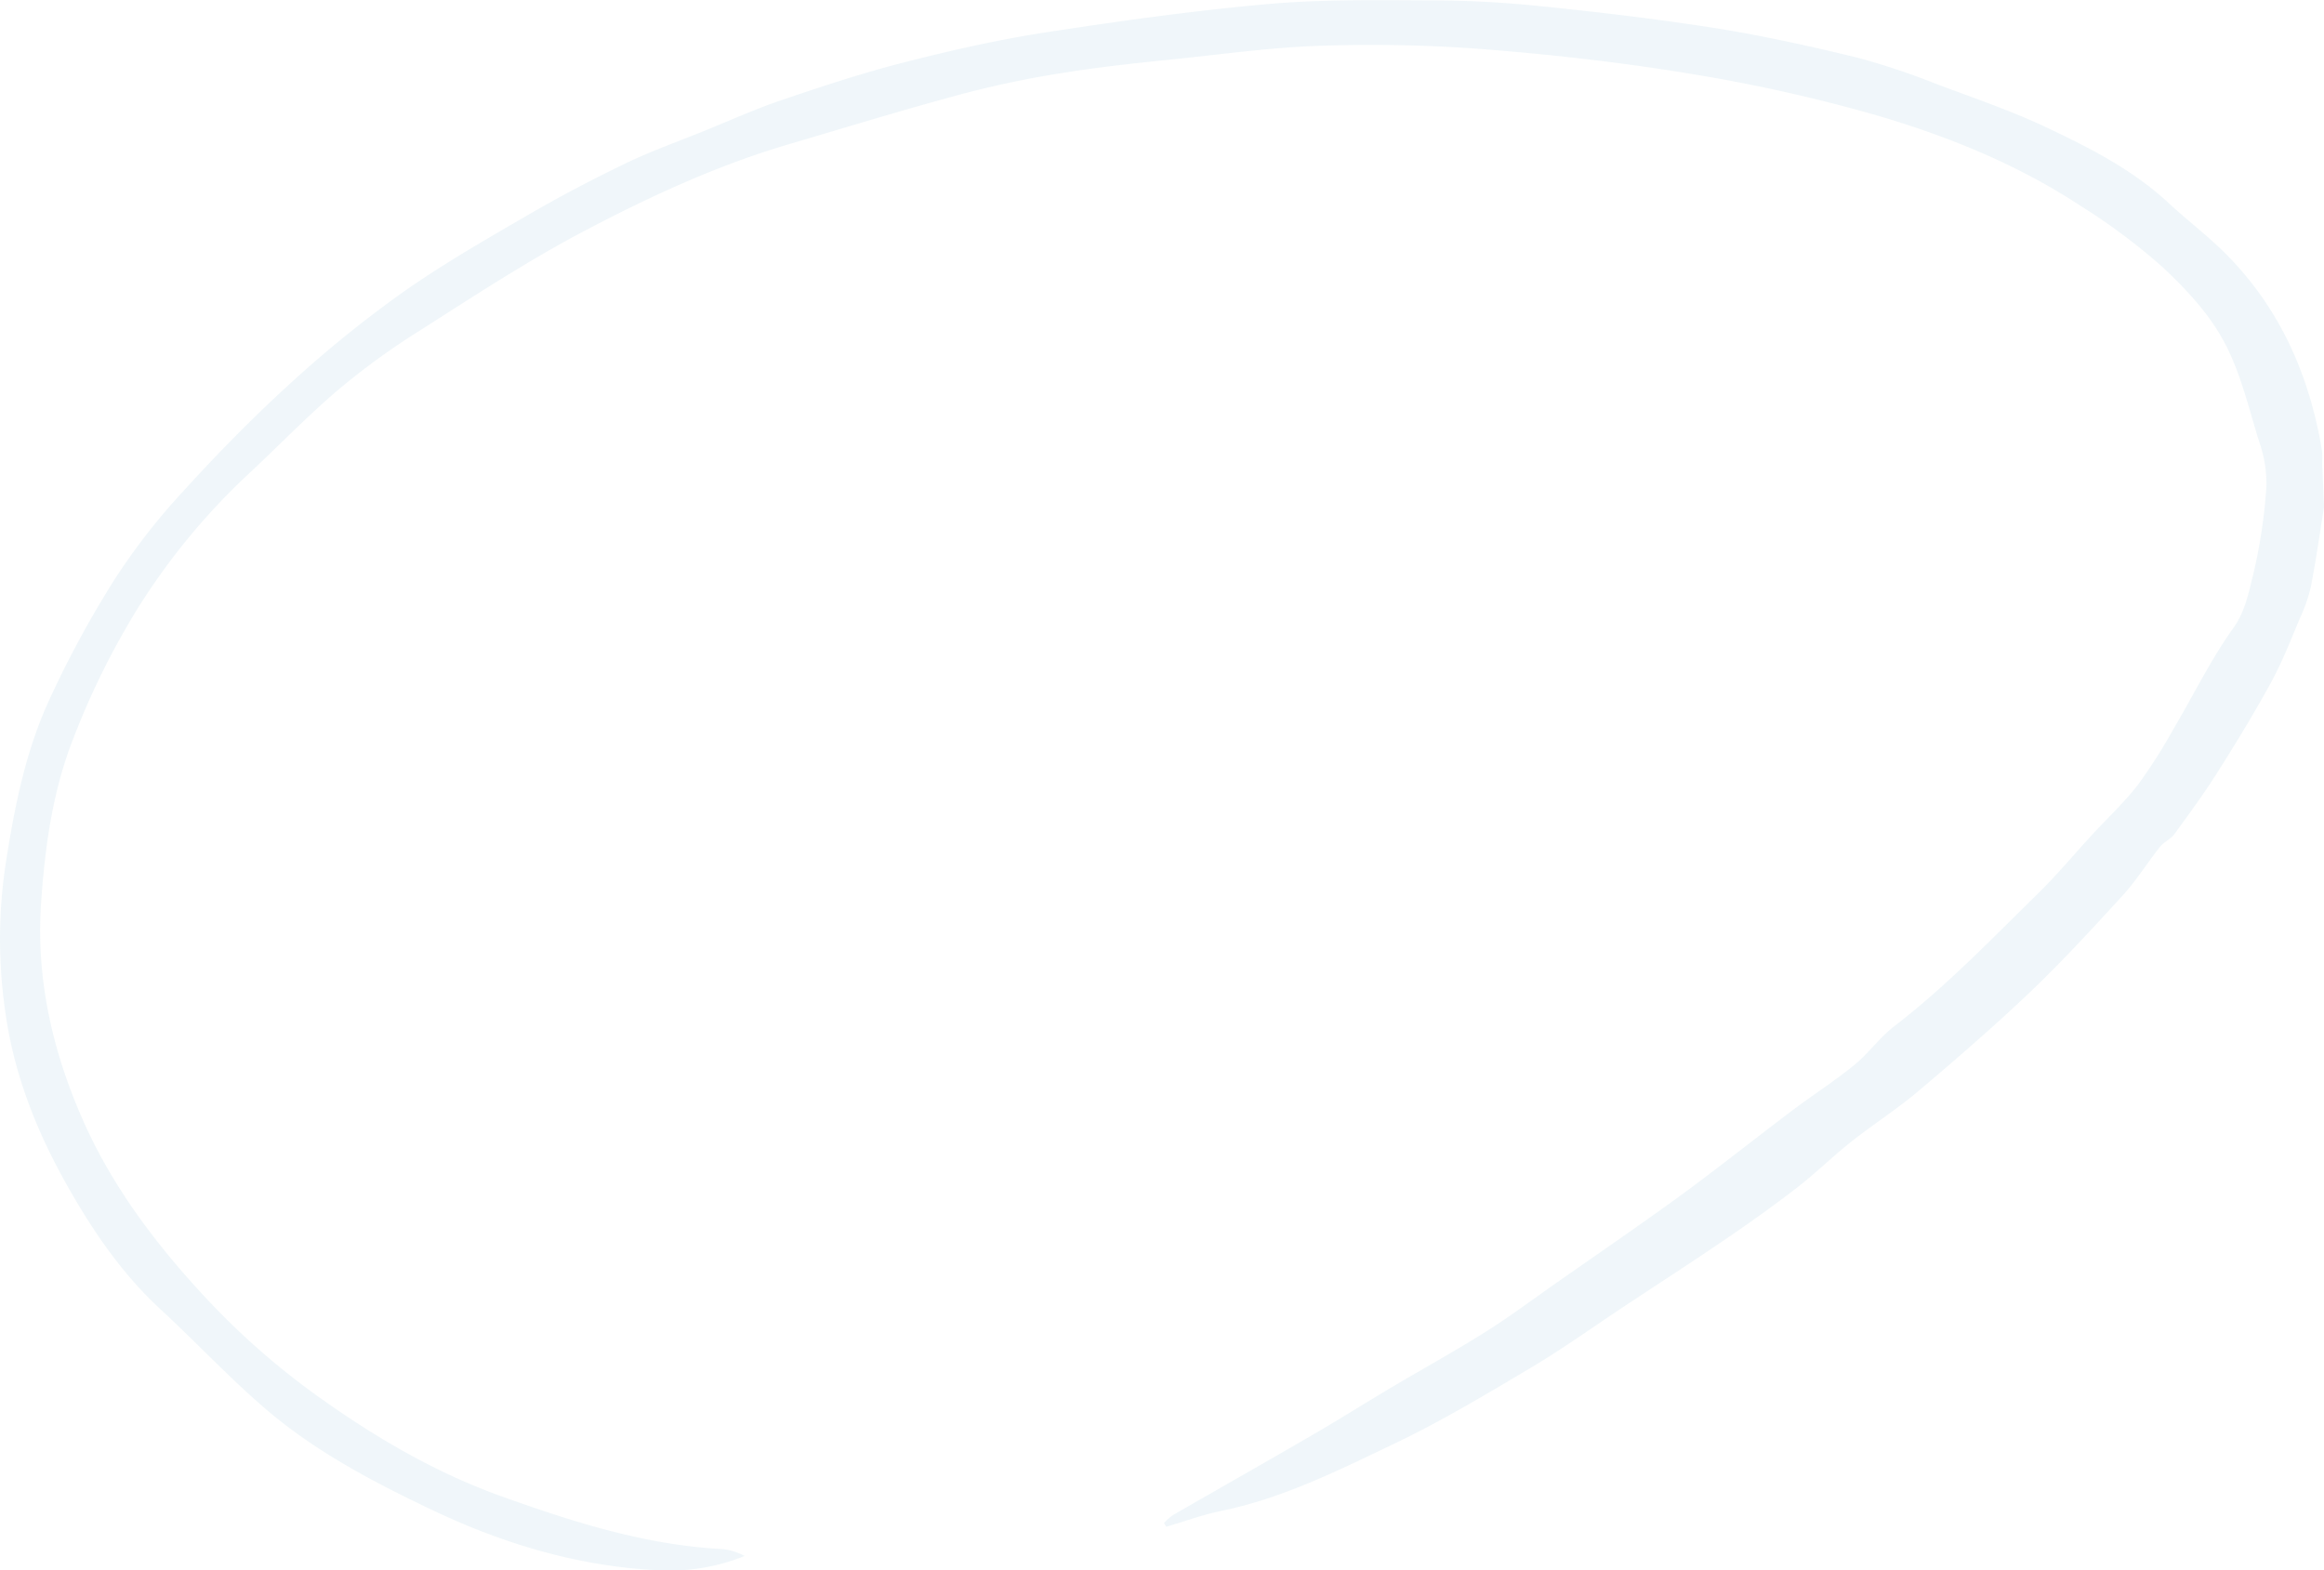 <svg xmlns="http://www.w3.org/2000/svg" viewBox="0 0 425.23 287.37"><defs><style>.cls-1{opacity:0.14;}.cls-2{fill:#90c0d8;}</style></defs><g id="レイヤー_2" data-name="レイヤー 2"><g id="コンテンツ"><g class="cls-1"><path class="cls-2" d="M425.23,92.81c-.8,5-1.49,9.83-2.41,14.6a29.29,29.29,0,0,1-1.95,5.6c-1.66,3.92-3.19,7.93-5.22,11.66-3.08,5.65-6.44,11.17-9.89,16.62-2.46,3.9-5.2,7.63-7.92,11.36-.67.91-1.91,1.41-2.62,2.31-2.32,2.92-4.31,6.13-6.81,8.88-5.48,6-11,12-16.88,17.62-6.61,6.3-13.53,12.28-20.5,18.18-3.92,3.31-8.28,6.1-12.31,9.28-3.4,2.7-6.51,5.76-9.94,8.42-4.19,3.24-8.51,6.32-12.89,9.3-6.18,4.22-12.47,8.28-18.71,12.41-5.66,3.75-11.19,7.72-17,11.18-8.2,4.87-16.41,9.81-25,13.91-10.22,4.88-20.4,10-31.67,12.32-3.43.7-6.76,1.93-10.13,2.91l-.39-.68a9.65,9.65,0,0,1,1.54-1.4c8.56-4.93,17.17-9.8,25.71-14.77,4.84-2.81,9.58-5.8,14.39-8.66,5.68-3.37,11.46-6.55,17.05-10.06,4.34-2.72,8.46-5.8,12.67-8.75,7.66-5.37,15.39-10.66,23-16.18,6.93-5.07,13.64-10.43,20.5-15.6,3.76-2.84,7.74-5.39,11.39-8.35,2.62-2.13,4.62-5,7.29-7.08,9.52-7.3,17.78-15.93,26.31-24.28,3.49-3.42,6.62-7.18,9.93-10.78,2.83-3.07,5.92-5.94,8.46-9.23a99.39,99.39,0,0,0,6.5-10.23c3.64-6.14,6.77-12.62,10.91-18.4,2.21-3.1,2.79-6.47,3.62-9.74A95.78,95.78,0,0,0,414.69,89a23.06,23.06,0,0,0-1.36-8.28c-1.91-6.2-3.41-12.7-6.46-18.32-2.74-5.08-6.94-9.57-11.21-13.55A112,112,0,0,0,380.74,37.7c-11.58-7.62-24.37-12.8-37.56-16.65a295,295,0,0,0-34.07-7.58C296.65,11.41,284.05,10,271.46,9a270.83,270.83,0,0,0-29.61-.63c-8.7.26-17.38,1.45-26,2.36-7,.72-13.91,1.42-20.8,2.52a180.67,180.67,0,0,0-18.72,3.87C165.59,20,155,23.25,144.38,26.38c-13,3.82-25.28,9.48-37.21,15.75-10.46,5.49-20.39,12-30.4,18.39A131.06,131.06,0,0,0,62,71.23c-5.79,4.92-11.08,10.43-16.66,15.62a122.37,122.37,0,0,0-20.47,25A142.71,142.71,0,0,0,13.39,135.2c-3.78,9.62-5.19,19.89-5.88,30.19-.93,13.84,2.14,27.08,7.66,39.57C20.35,216.7,28,227,36.71,236.47A136.64,136.64,0,0,0,58,255.39c10.48,7.52,21.59,14.06,33.83,18.44,13.11,4.7,26.34,8.91,40.42,9.63a11.24,11.24,0,0,1,4,1.26,36.85,36.85,0,0,1-16.64,2.57c-14.22-.81-27.63-4.87-40.37-10.91-10.81-5.13-21.48-10.72-30.62-18.55-6.74-5.78-12.82-12.32-19.35-18.34C22,232.75,16.55,224.6,11.8,216.05c-5.38-9.7-9.36-20-10.86-31.11A92.4,92.4,0,0,1,1,158.32c1.6-10.36,3.59-20.58,7.94-30.09a188.73,188.73,0,0,1,12-22.16A117.8,117.8,0,0,1,33.49,89.93c6.36-7,13-13.76,20-20.11A213.39,213.39,0,0,1,73.73,53.47c7.25-5.11,15-9.56,22.65-14,5.89-3.43,11.94-6.61,18.08-9.57,4.61-2.23,9.47-3.95,14.22-5.87s9.5-4.08,14.39-5.73c7.36-2.5,14.77-4.95,22.3-6.87,8.46-2.16,17-4.11,25.63-5.45,13.54-2.09,27.14-4,40.78-5.22,10-.9,20-.73,30.06-.69,6.82,0,13.66.39,20.44,1.1,10.6,1.09,21.19,2.34,31.71,4,8.72,1.39,17.37,3.31,25.94,5.4a132.19,132.19,0,0,1,14.63,4.9c6.74,2.51,13.58,4.85,20.07,7.93,7.85,3.72,15.63,7.69,22.12,13.71,3.52,3.27,7.4,6.18,10.77,9.6,9.82,10,15.13,22.23,17.37,35.93a17.81,17.81,0,0,1,0,2.07C425,87.33,425.13,90,425.23,92.81Z"/></g></g></g></svg>